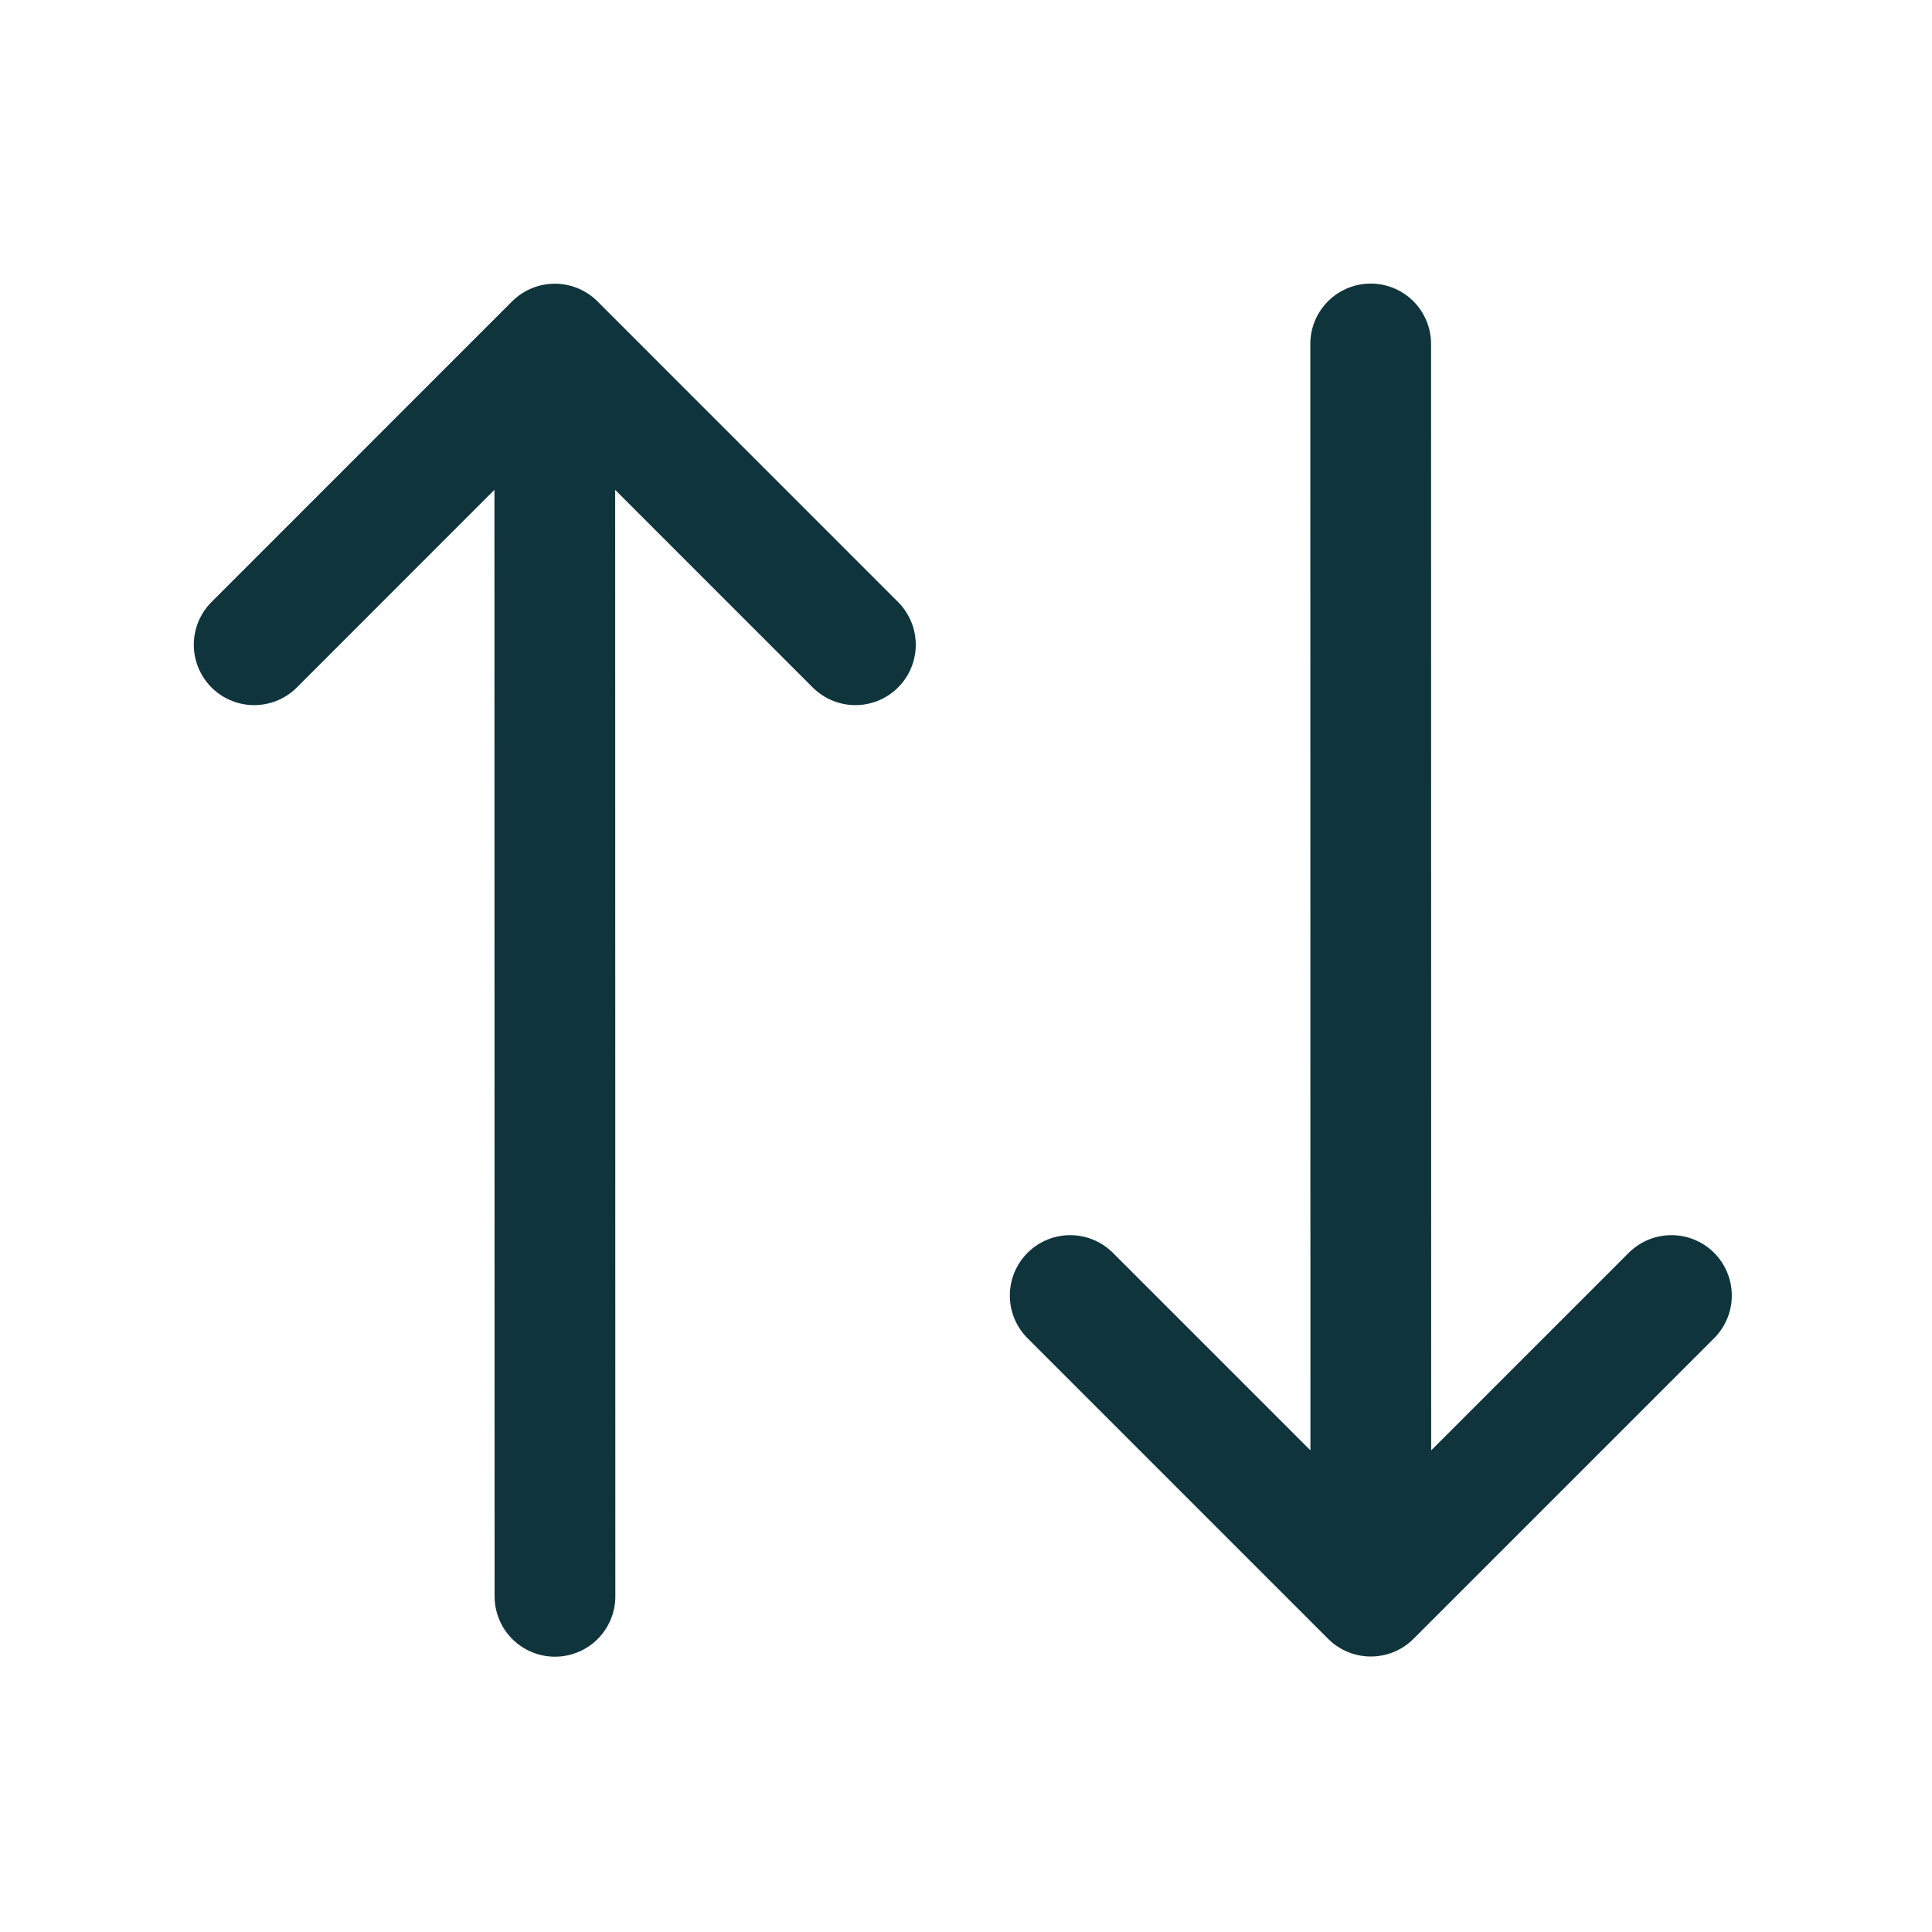 <?xml version="1.0" encoding="utf-8"?>
<svg xmlns="http://www.w3.org/2000/svg" width="32" height="32" viewBox="0 0 32 32" fill="none">
<path d="M9.189 5.699L9.192 26.44M9.189 5.699L4.21 10.679M9.189 5.699L14.168 10.679" stroke="#0F343C" stroke-width="2" stroke-linecap="round" stroke-linejoin="round"/>
<path d="M22.705 26.437L22.703 5.697M22.705 26.437L27.684 21.458M22.705 26.437L17.726 21.458" stroke="#0F343C" stroke-width="2" stroke-linecap="round" stroke-linejoin="round"/>
</svg>